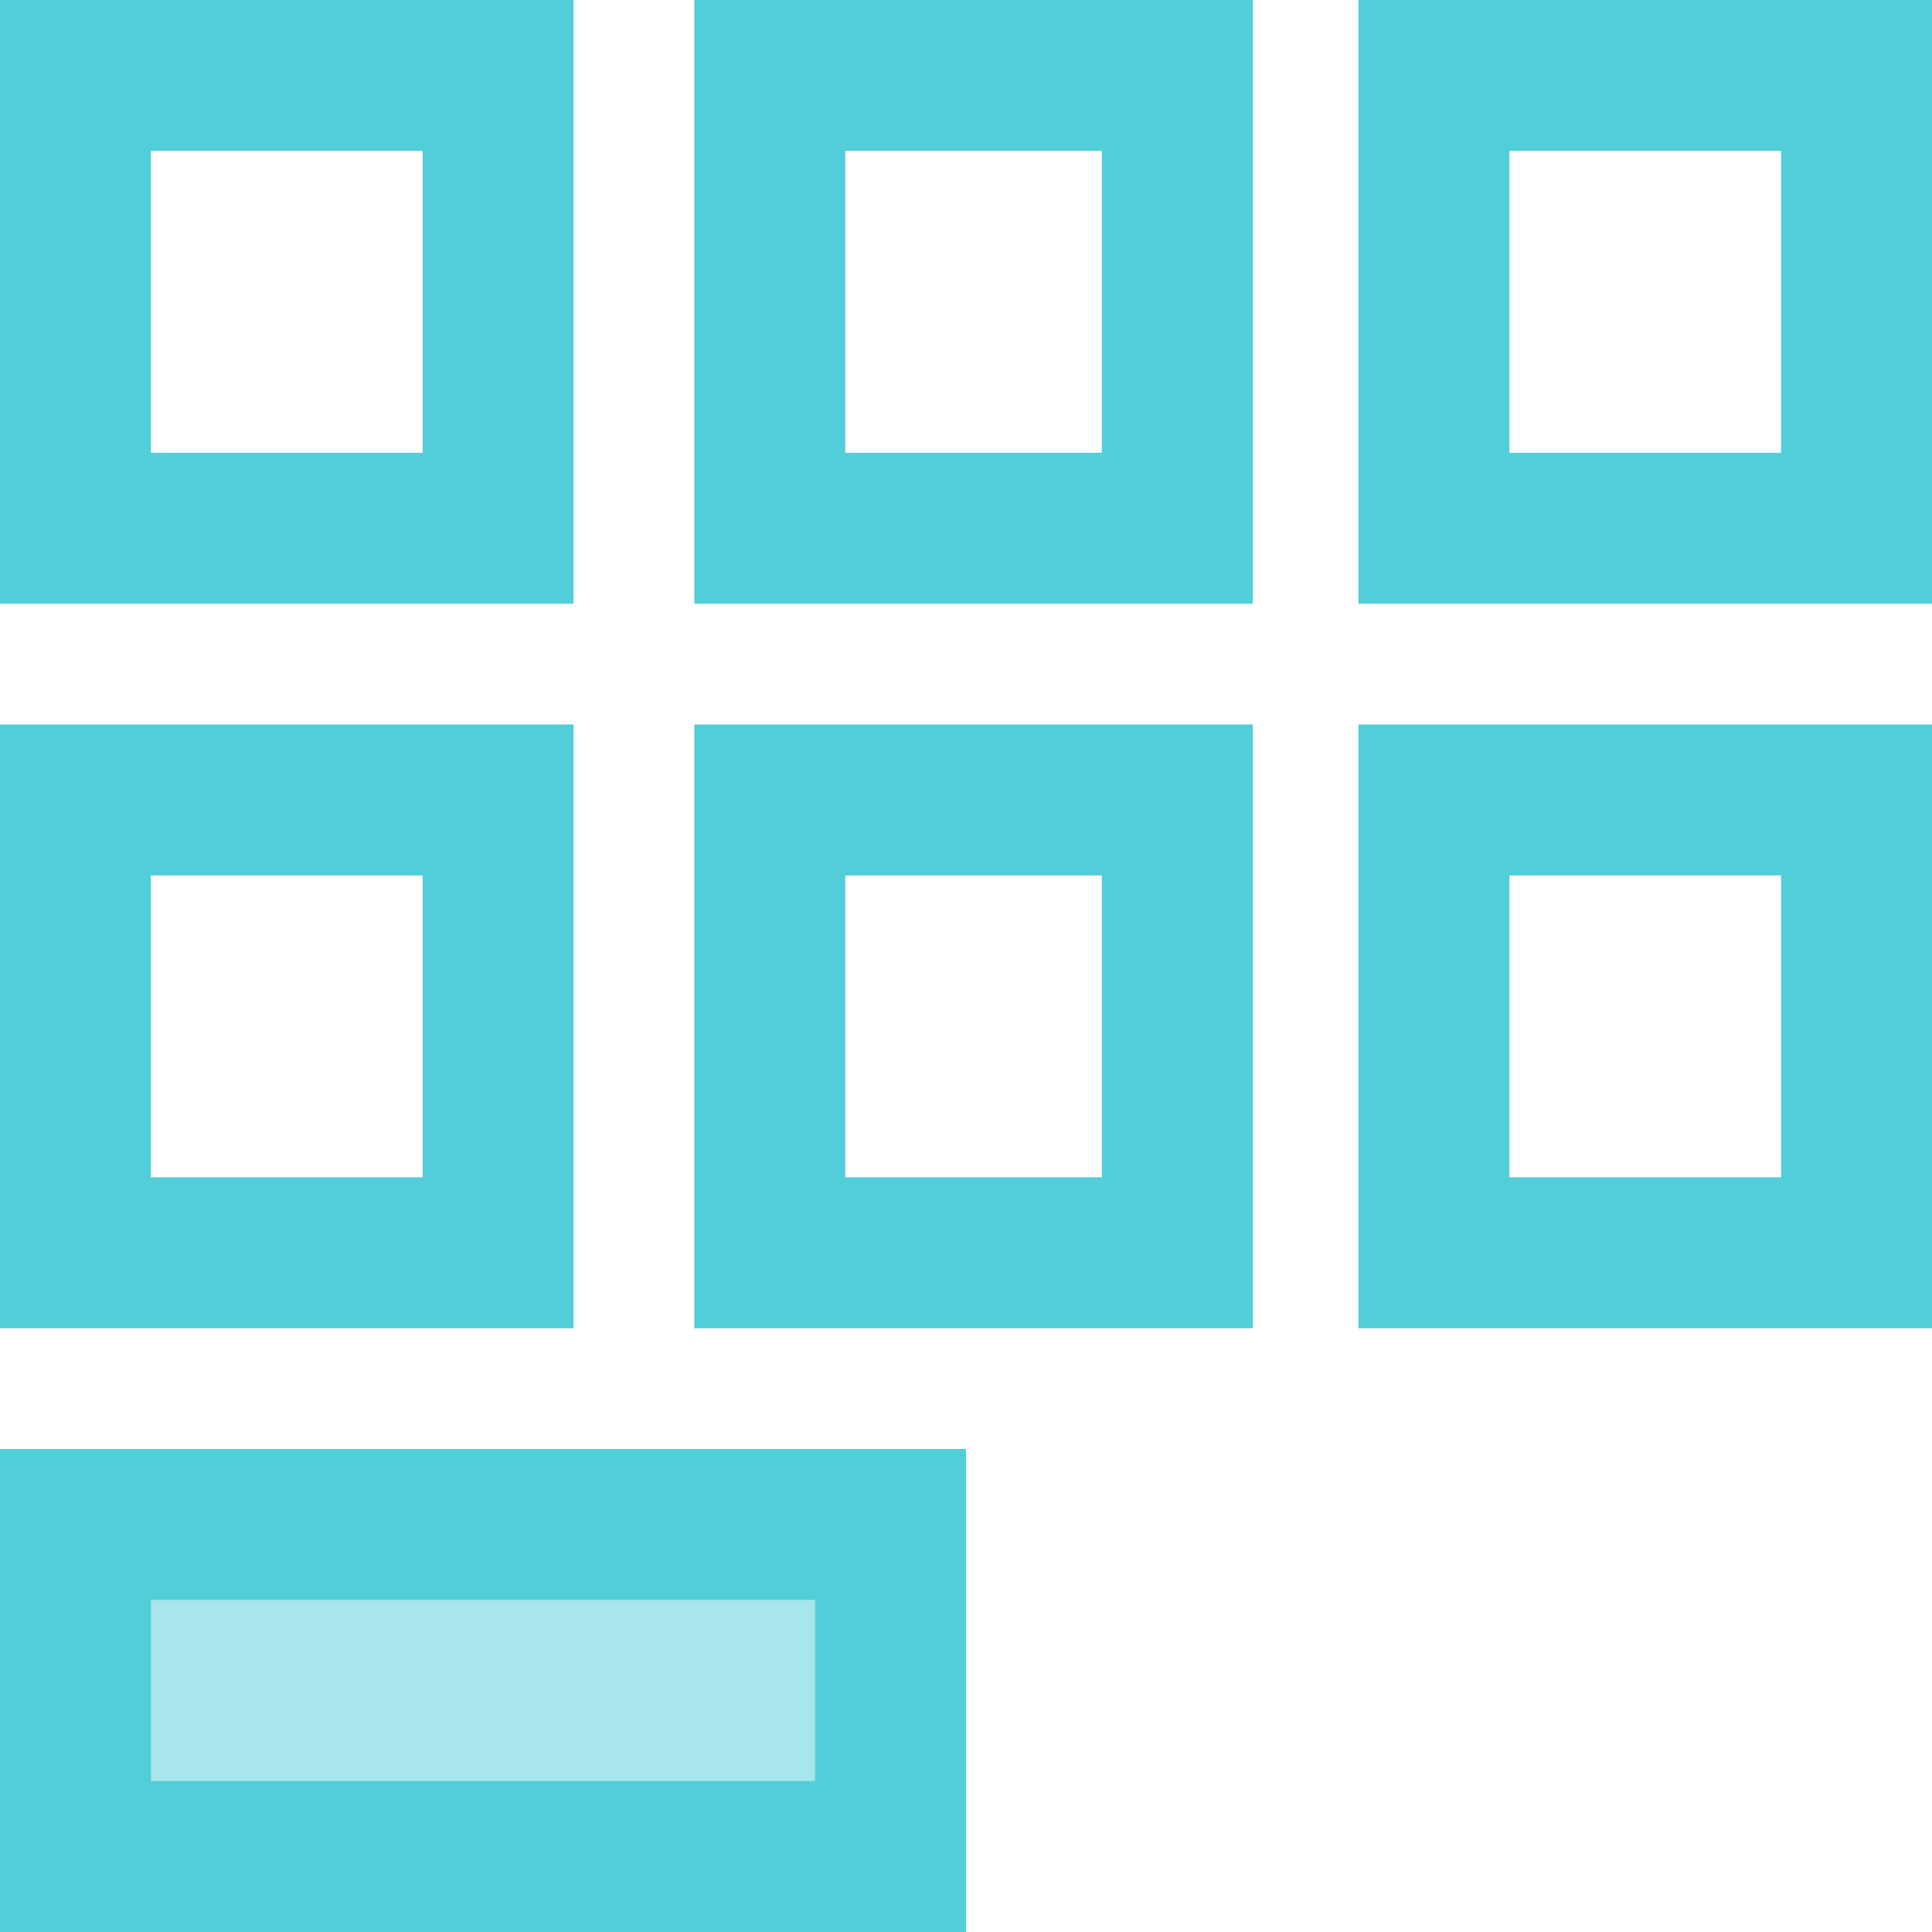 <svg width="128" height="128" viewBox="0 0 128 128" fill="none" xmlns="http://www.w3.org/2000/svg">
<path d="M33 5H5V35H33V5Z" stroke="#51CED7" stroke-width="10"/>
<path d="M33 53H5V83H33V53Z" stroke="#51CED7" stroke-width="10"/>
<path d="M78 5H51V35H78V5Z" stroke="#51CED7" stroke-width="10"/>
<path d="M78 53H51V83H78V53Z" stroke="#51CED7" stroke-width="10"/>
<path d="M123 5H95V35H123V5Z" stroke="#51CED7" stroke-width="10"/>
<path d="M123 53H95V83H123V53Z" stroke="#51CED7" stroke-width="10"/>
<path d="M59 101H5V123H59V101Z" fill="#51CED7" fill-opacity="0.5" stroke="#51CED7" stroke-width="10"/>
</svg>
